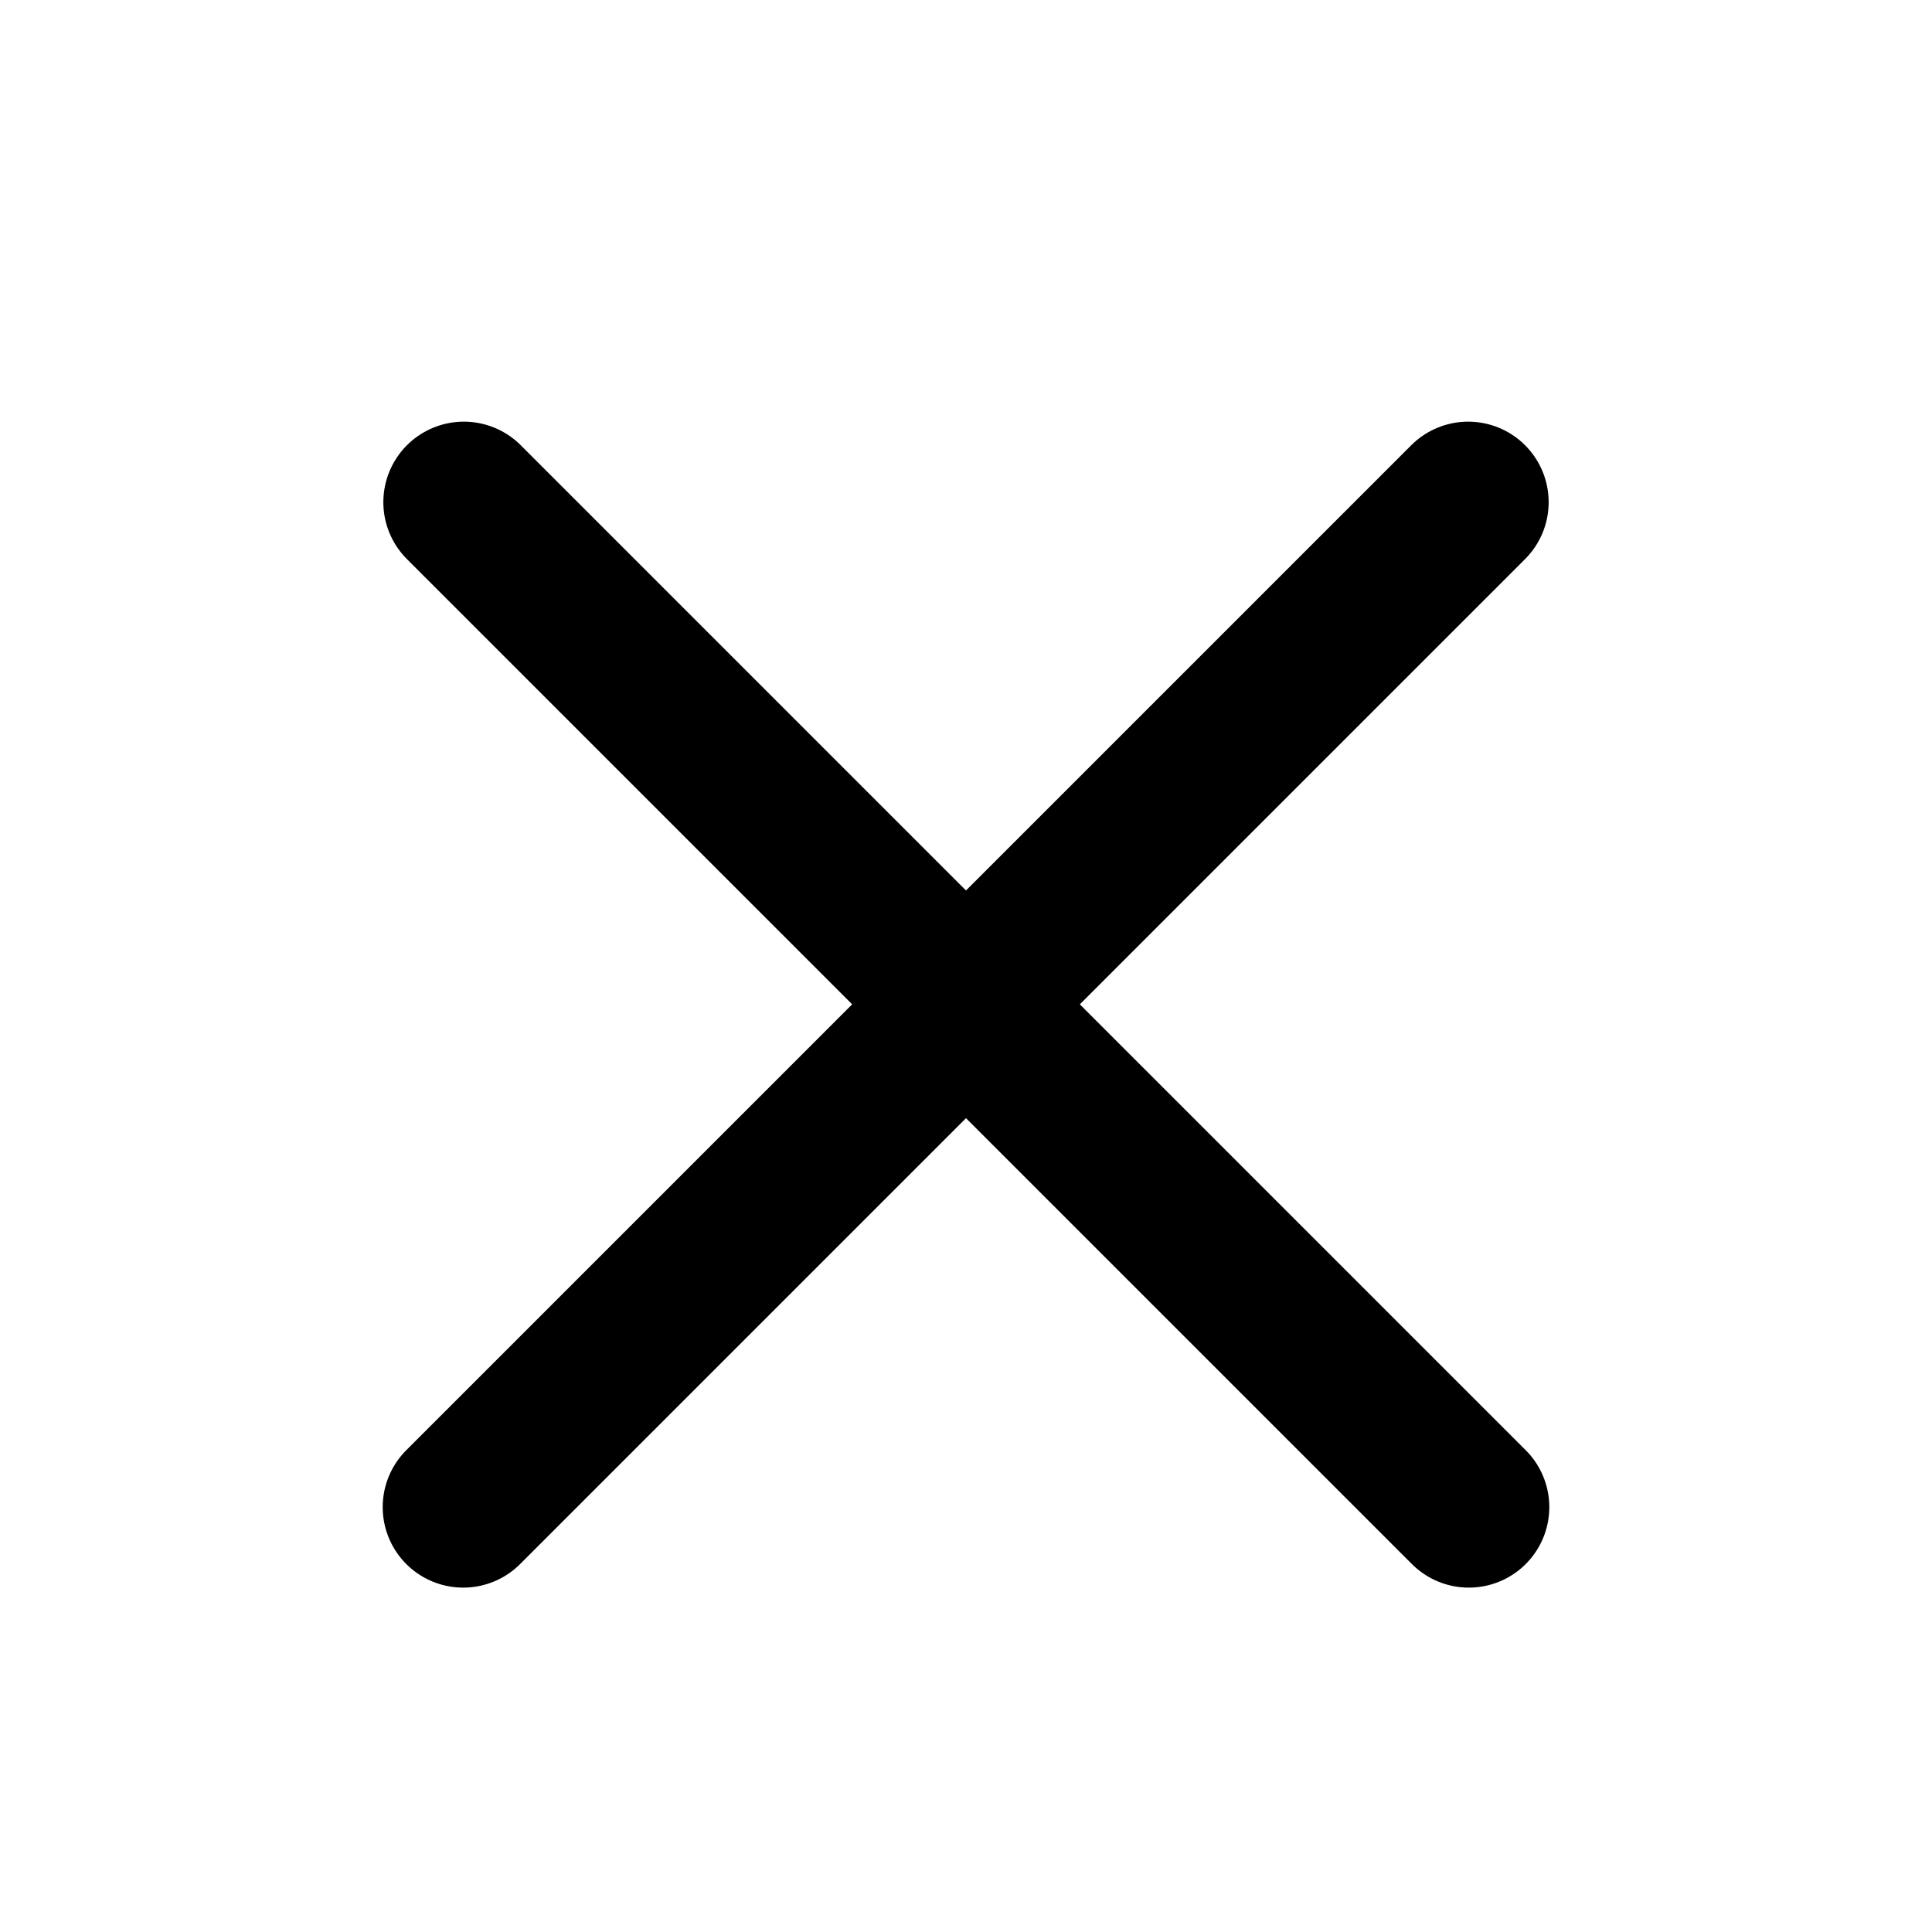 <?xml version="1.0" encoding="UTF-8"?> <svg xmlns="http://www.w3.org/2000/svg" width="12" height="12" viewBox="0 0 12 12" fill="none"><rect x="0" y="0" width="12" height="12" fill="#808080" stroke="none"/><g clip-path="url(#clip0_423_156)"><rect width="12" height="12" fill="white"></rect><path d="M9.119 3.119L2.877 9.361M9.123 9.361L2.881 3.119" stroke="black" stroke-linecap="round"></path></g><defs><clipPath id="clip0_423_156"><rect width="12" height="12" fill="white"></rect></clipPath></defs></svg> 